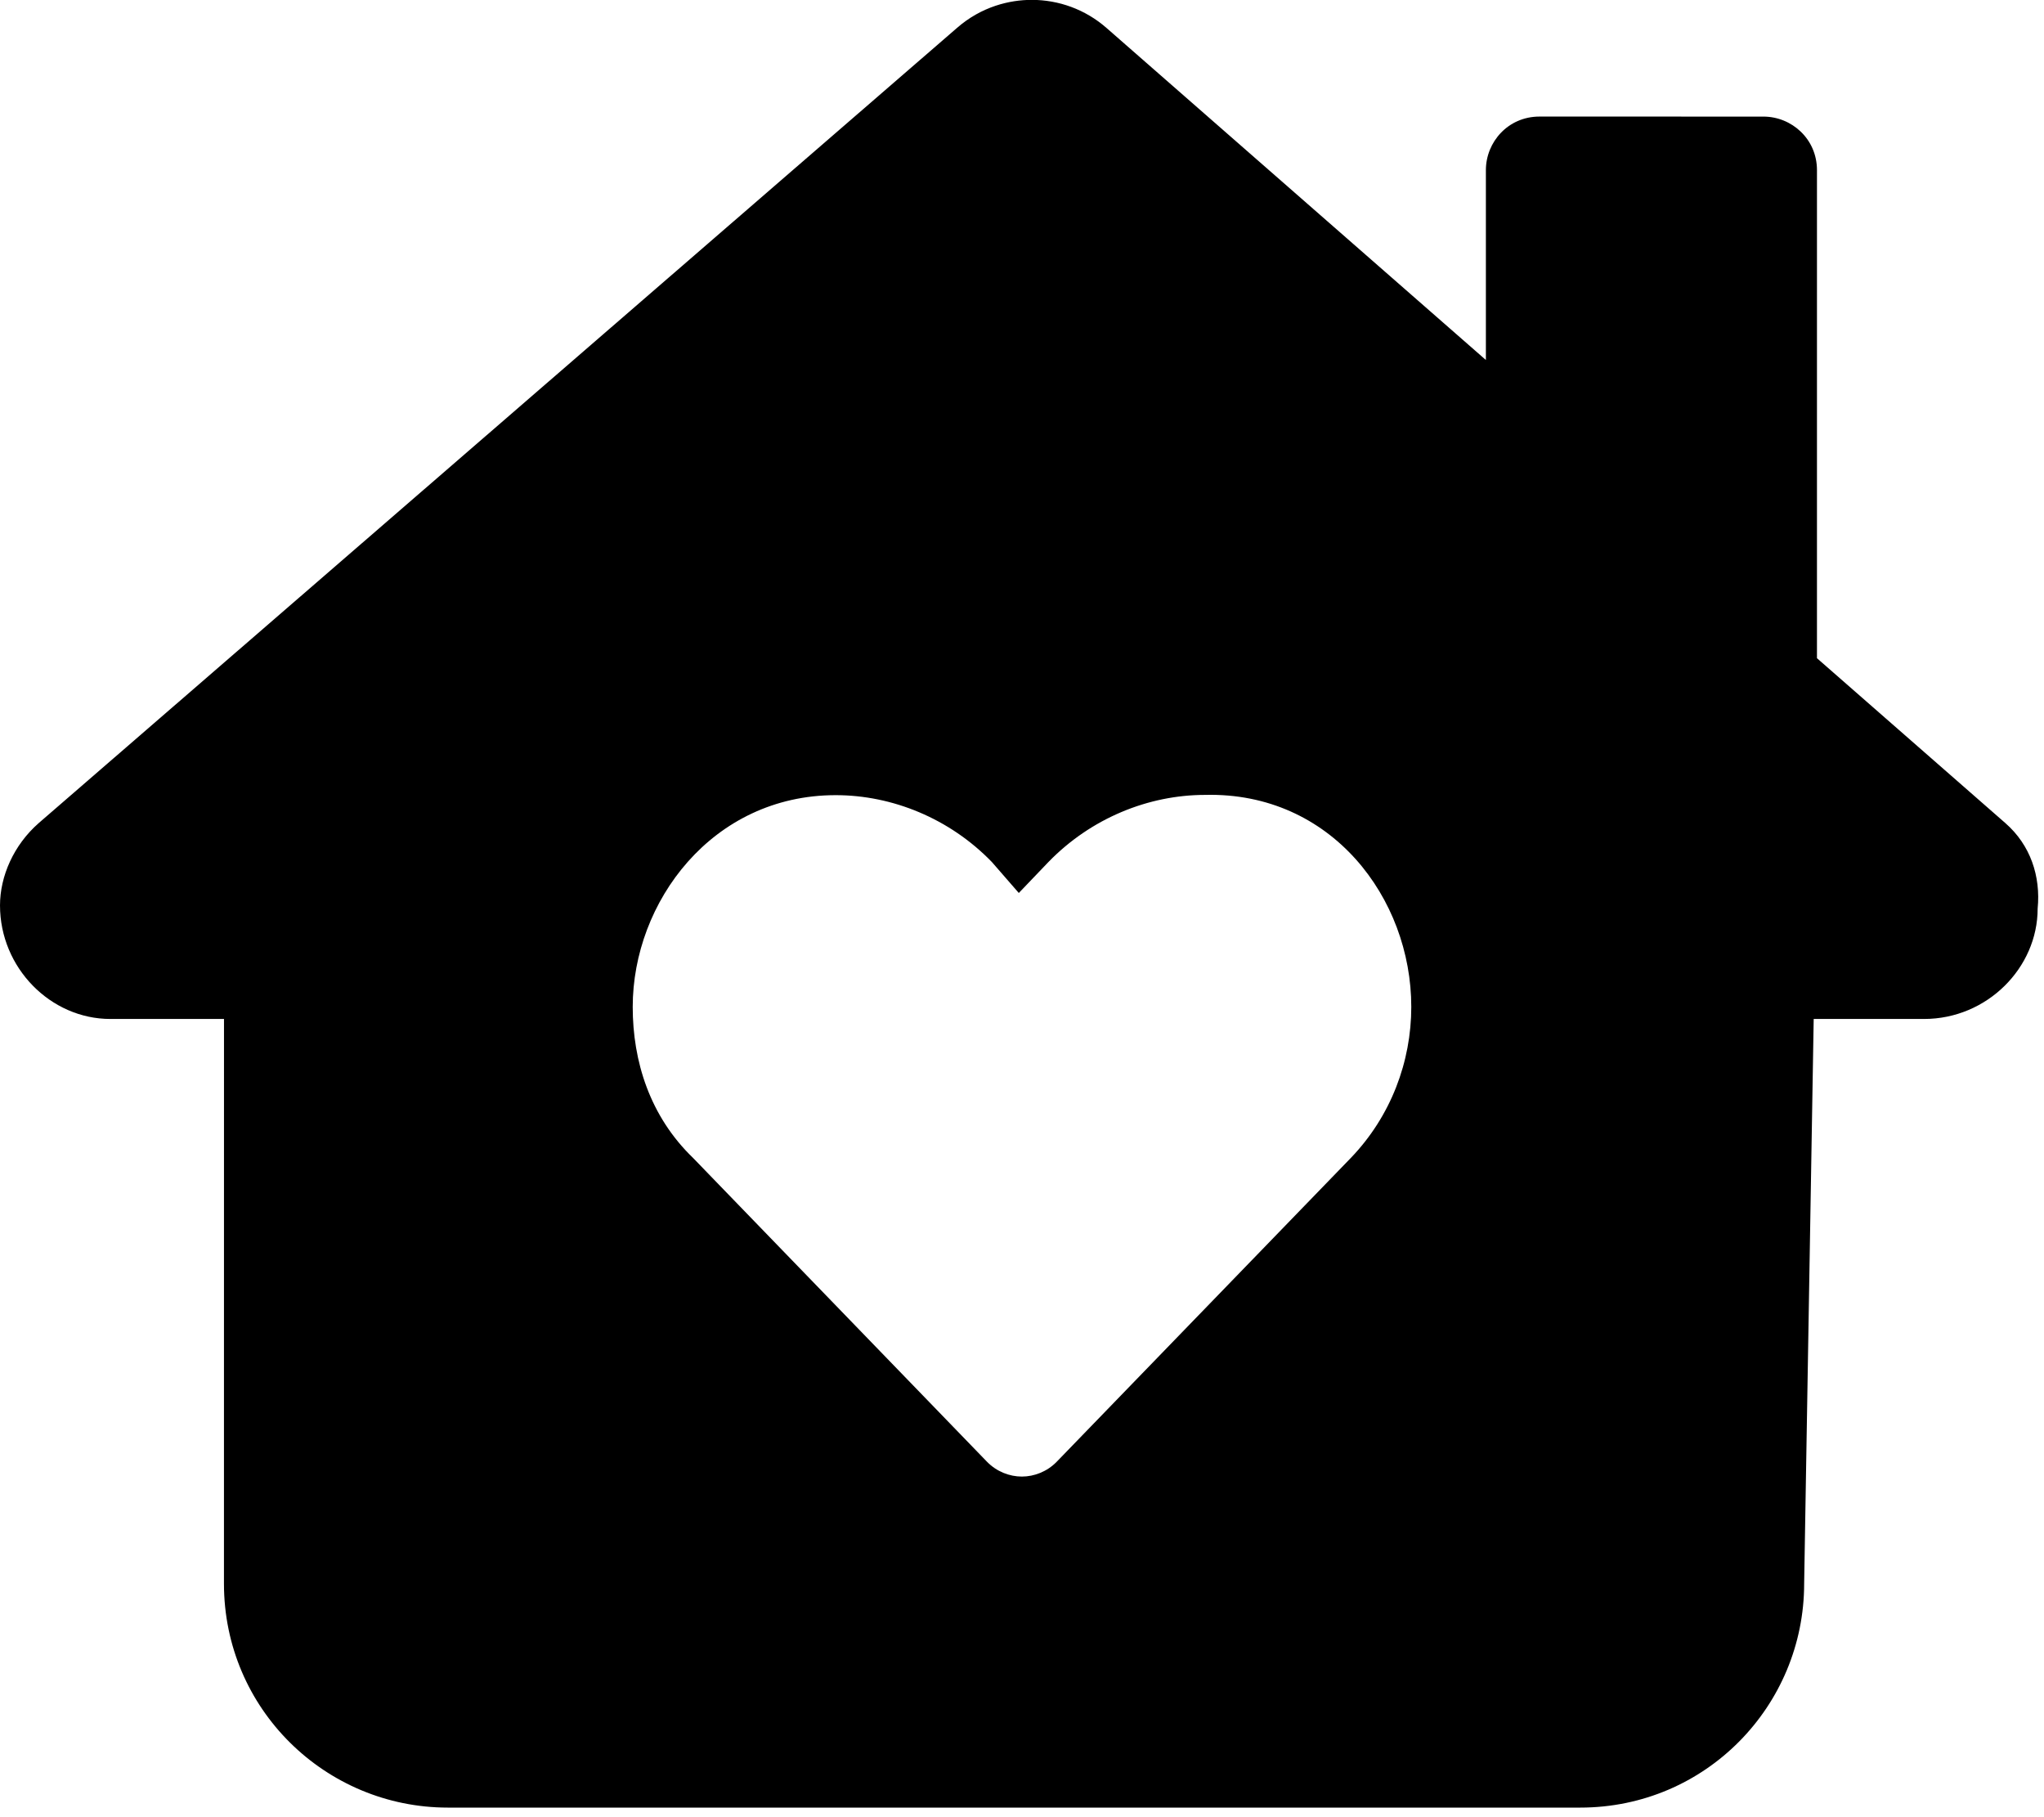 <svg xmlns="http://www.w3.org/2000/svg" viewBox="0 0 576 512"><!--! Font Awesome Pro 6.0.0-alpha3 by @fontawesome - https://fontawesome.com License - https://fontawesome.com/license (Commercial License) --><path d="M565.1 231.9l-53.08-46.45l.004-137.5c0-8.828-7.156-15.1-15.1-15.1l-63.1-.007c-8.844 0-15.1 7.172-15.1 15.1v53.49l-106.9-93.55c-6.03-5.282-13.55-7.919-21.08-7.919c-6.13 0-14.1 1.812-21.08 7.919L10.92 231.9C3.843 238.1 .002 246.9 .002 255.1c0 17.56 14.22 32 31.1 32h32.02l-.012 159.1c0 35.35 28.65 63.1 63.1 63.1h319.1c35.35 0 63.1-28.65 63.1-63.1L511.1 287.1l31.1-.001c17.74 0 32.01-14.4 32.01-31.1C575.1 246.9 572.2 238.1 565.1 231.9zM397.7 283.7c0 15.37-5.711 30.8-17.07 42.59l-82.87 85.59c-2.692 2.752-6.311 4.152-9.8 4.152c-3.488 0-7.106-1.4-9.8-4.152l-82.82-85.59C183.1 314.5 178.3 299 178.3 283.7c0-29.53 22.38-59.66 57.2-59.66c15.94 0 32.13 6.56 44.02 18.85L287.1 251.6l8.409-8.784c11.96-12.29 28.13-18.85 44.1-18.85C375.2 223.1 397.7 253.1 397.7 283.7z"/></svg>